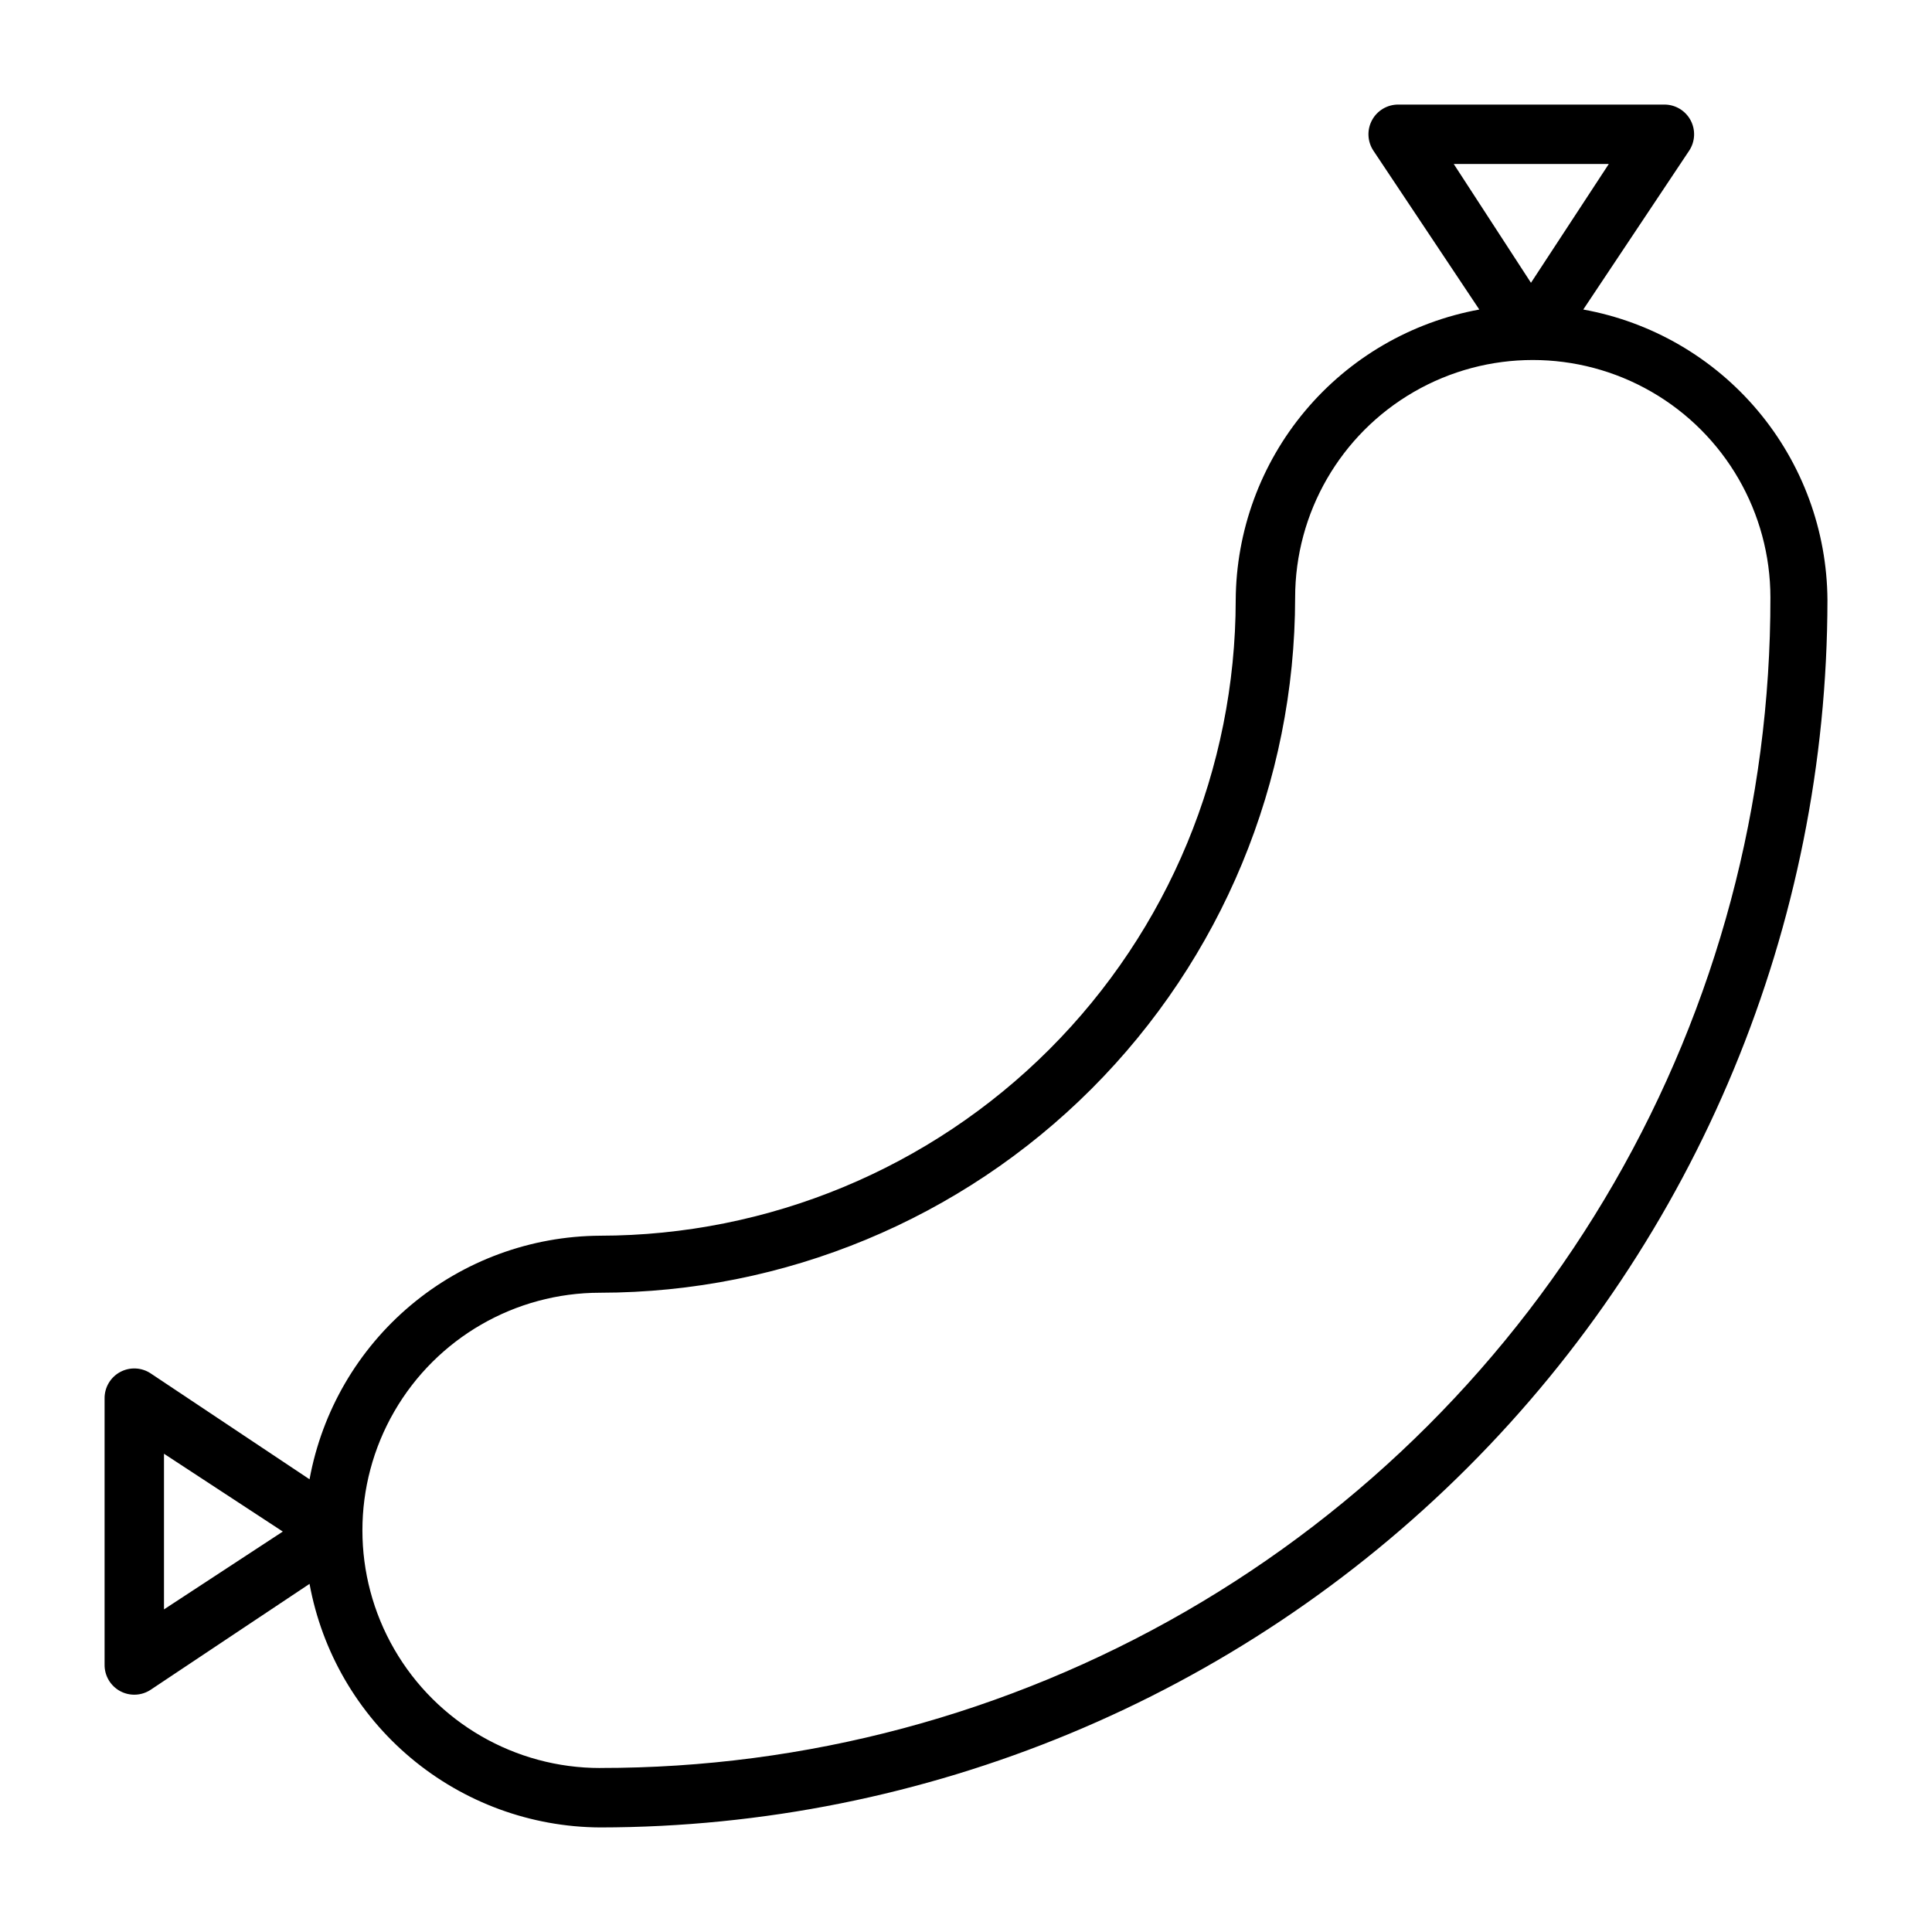 <?xml version="1.0" encoding="UTF-8"?>
<!-- Uploaded to: SVG Repo, www.svgrepo.com, Generator: SVG Repo Mixer Tools -->
<svg fill="#000000" width="800px" height="800px" version="1.1" viewBox="144 144 512 512" xmlns="http://www.w3.org/2000/svg">
 <path d="m563.58 226.03 28.023-42.035 0.004-0.004c1.637-2.426 1.797-5.559 0.406-8.141-1.387-2.578-4.094-4.172-7.019-4.137h-70.379c-2.926-0.035-5.633 1.559-7.019 4.137-1.391 2.582-1.23 5.715 0.41 8.141l28.023 42.035v0.004c-18.043 3.301-34.367 12.801-46.156 26.855-11.785 14.059-18.289 31.789-18.395 50.133-0.043 44.664-17.805 87.488-49.387 119.07-31.586 31.582-74.41 49.344-119.07 49.387-18.344 0.105-36.074 6.609-50.133 18.395-14.055 11.789-23.555 28.113-26.855 46.156l-42.039-28.023c-2.426-1.641-5.559-1.801-8.141-0.41-2.578 1.387-4.172 4.094-4.137 7.019v70.535c-0.035 2.93 1.559 5.633 4.137 7.023 2.582 1.387 5.715 1.23 8.141-0.41l42.039-28.023c3.301 18.043 12.801 34.367 26.855 46.152 14.059 11.785 31.789 18.293 50.133 18.398 86.242-0.086 168.93-34.383 229.91-95.363 60.98-60.984 95.277-143.67 95.363-229.91-0.113-18.367-6.641-36.117-18.457-50.176-11.82-14.059-28.18-23.543-46.254-26.812zm6.769-38.574-20.625 31.488-20.469-31.488zm-382.89 383.05v-41.25l31.488 20.625zm115.56 42.035c-22.5 0-43.289-12.004-54.539-31.488-11.25-19.484-11.25-43.492 0-62.977s32.039-31.488 54.539-31.488c48.84-0.039 95.672-19.461 130.21-53.996 34.535-34.539 53.957-81.367 53.996-130.21 0-22.5 12.004-43.289 31.488-54.539 19.488-11.25 43.492-11.25 62.977 0s31.488 32.039 31.488 54.539c0.055 54.457-14.242 107.97-41.457 155.14s-66.383 86.34-113.55 113.55c-47.172 27.211-100.68 41.512-155.14 41.457z"/>
</svg>